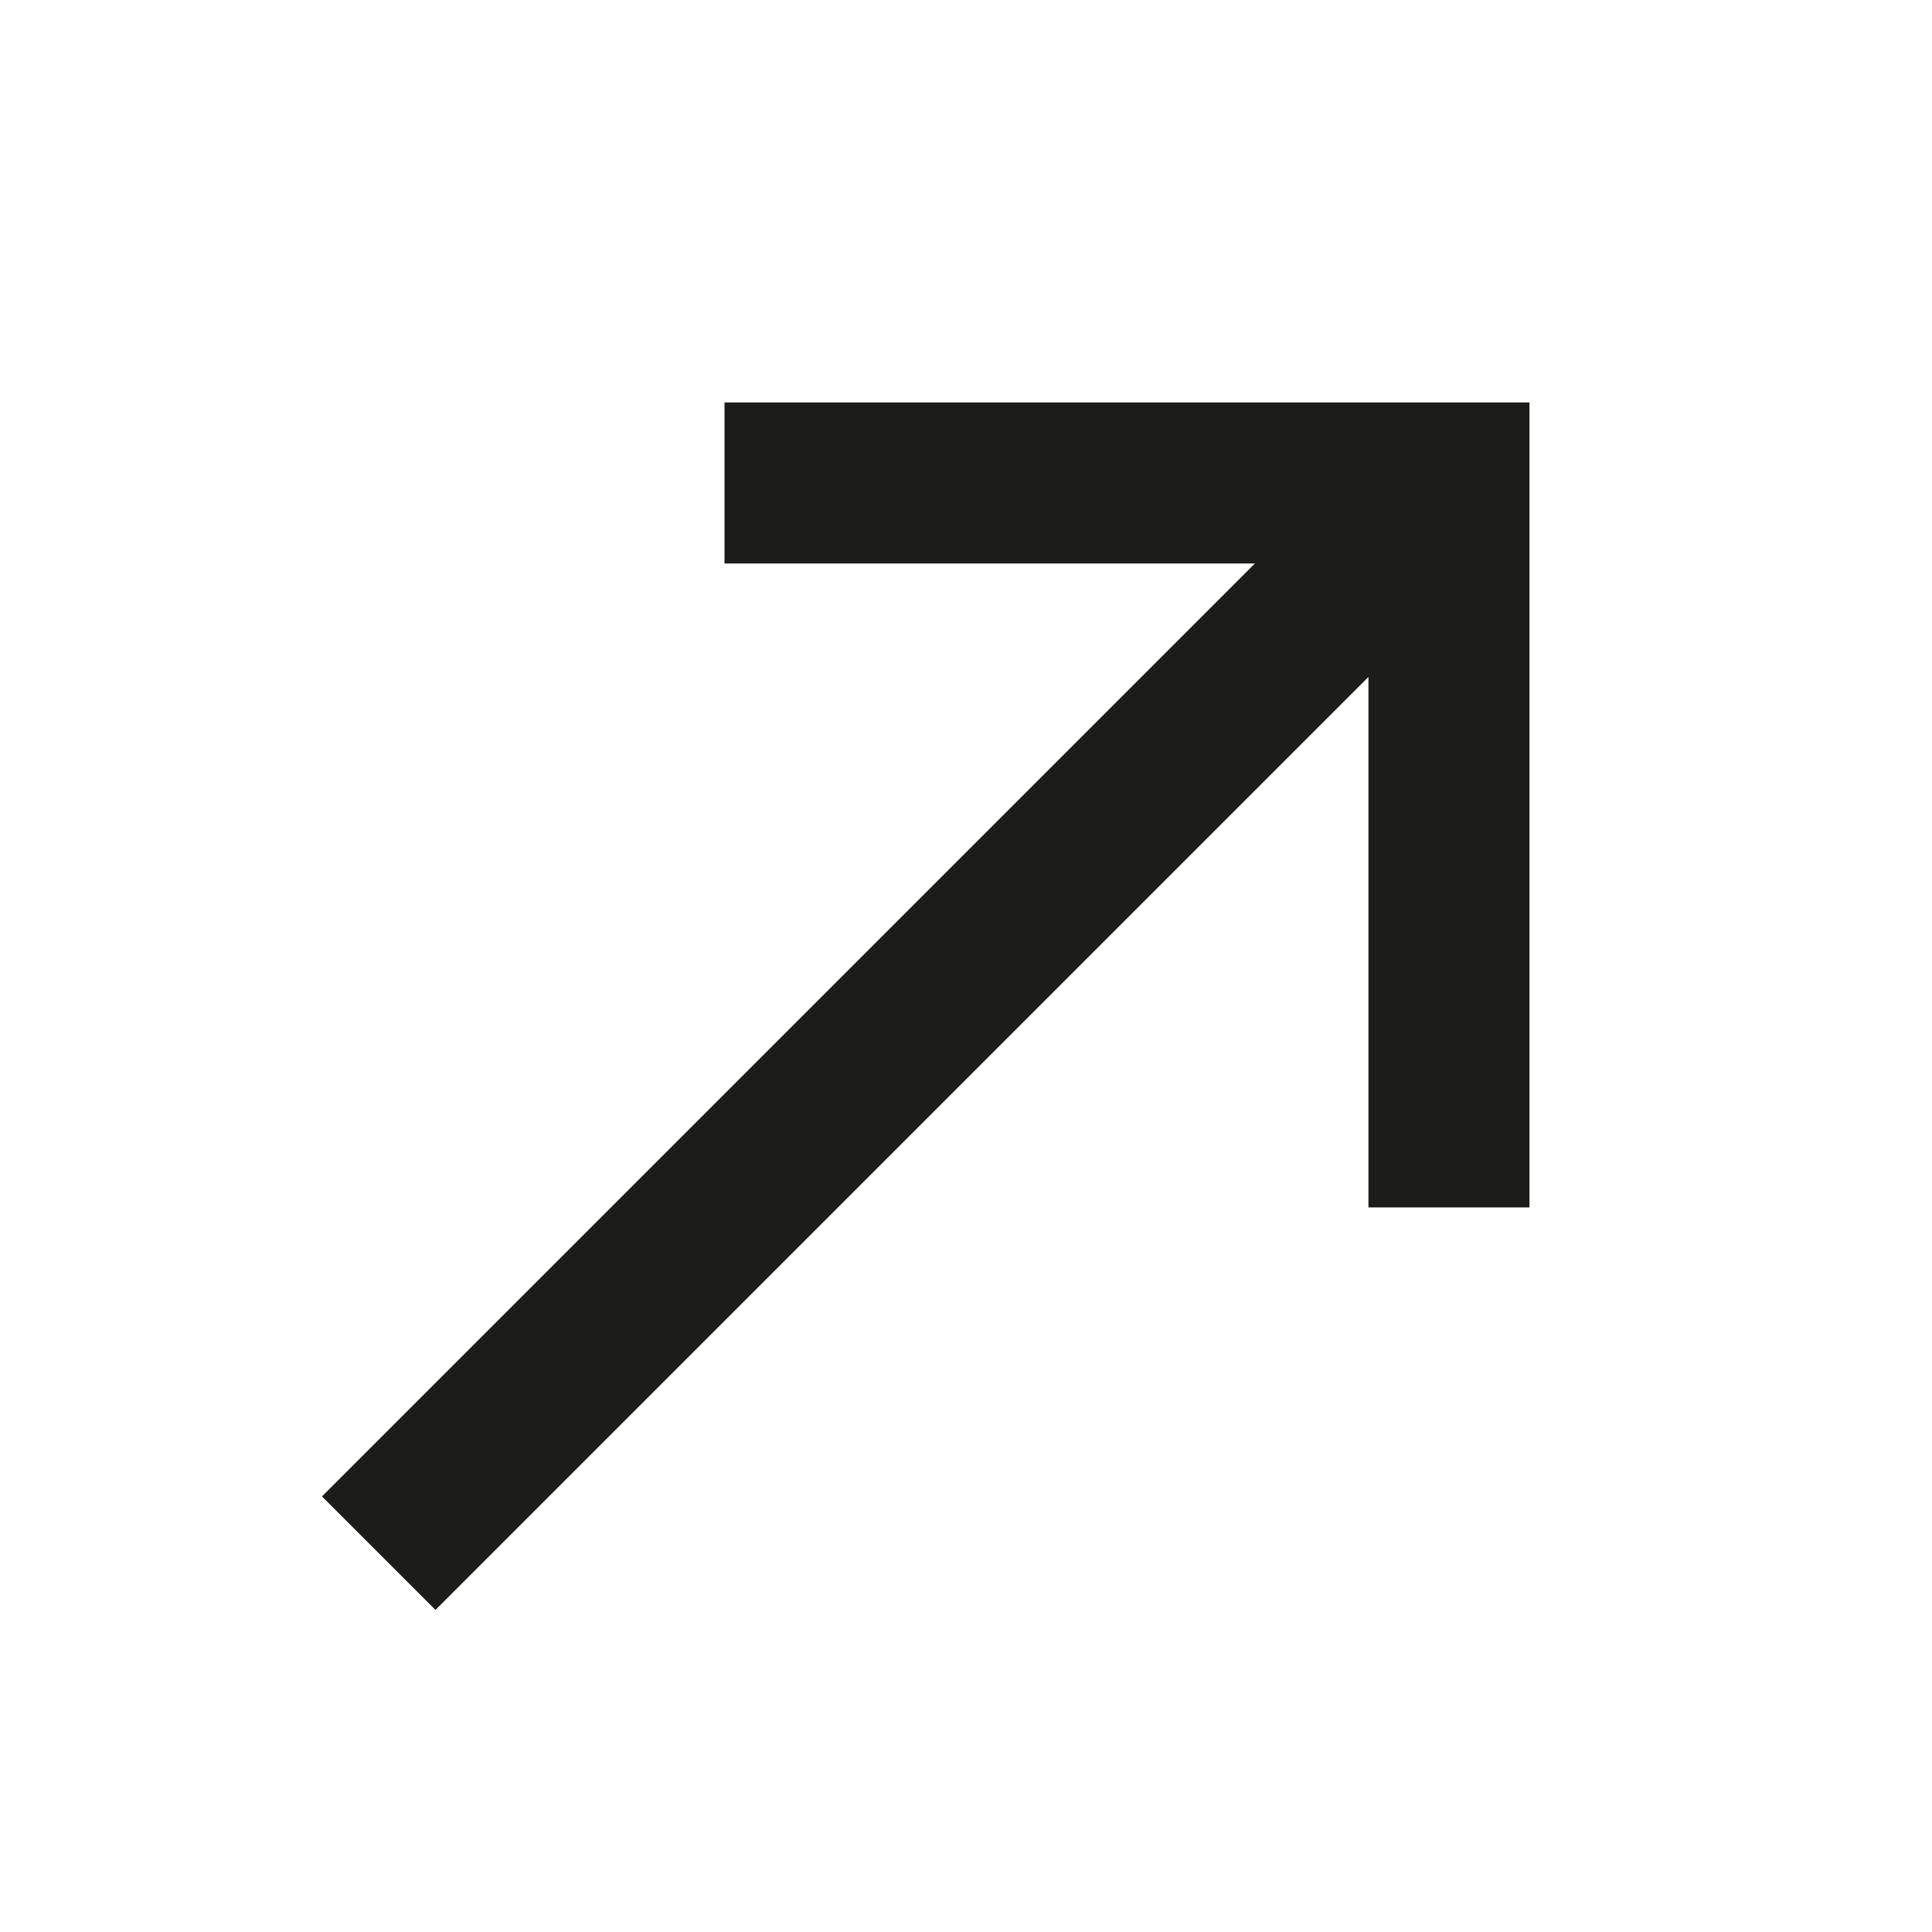 <svg width="20" height="20" viewBox="0 0 20 20" fill="none" xmlns="http://www.w3.org/2000/svg">
<g id="call_made" clip-path="url(#clip0_1781_108034)">
<path id="Vector" d="M7.5 4.166V5.833H12.991L3.333 15.491L4.508 16.666L14.166 7.008V12.499H15.833V4.166H7.5Z" fill="#1C1C1B"/>
</g>
<defs>
<clipPath id="clip0_1781_108034">
<rect width="20" height="20" fill="white"/>
</clipPath>
</defs>
</svg>
